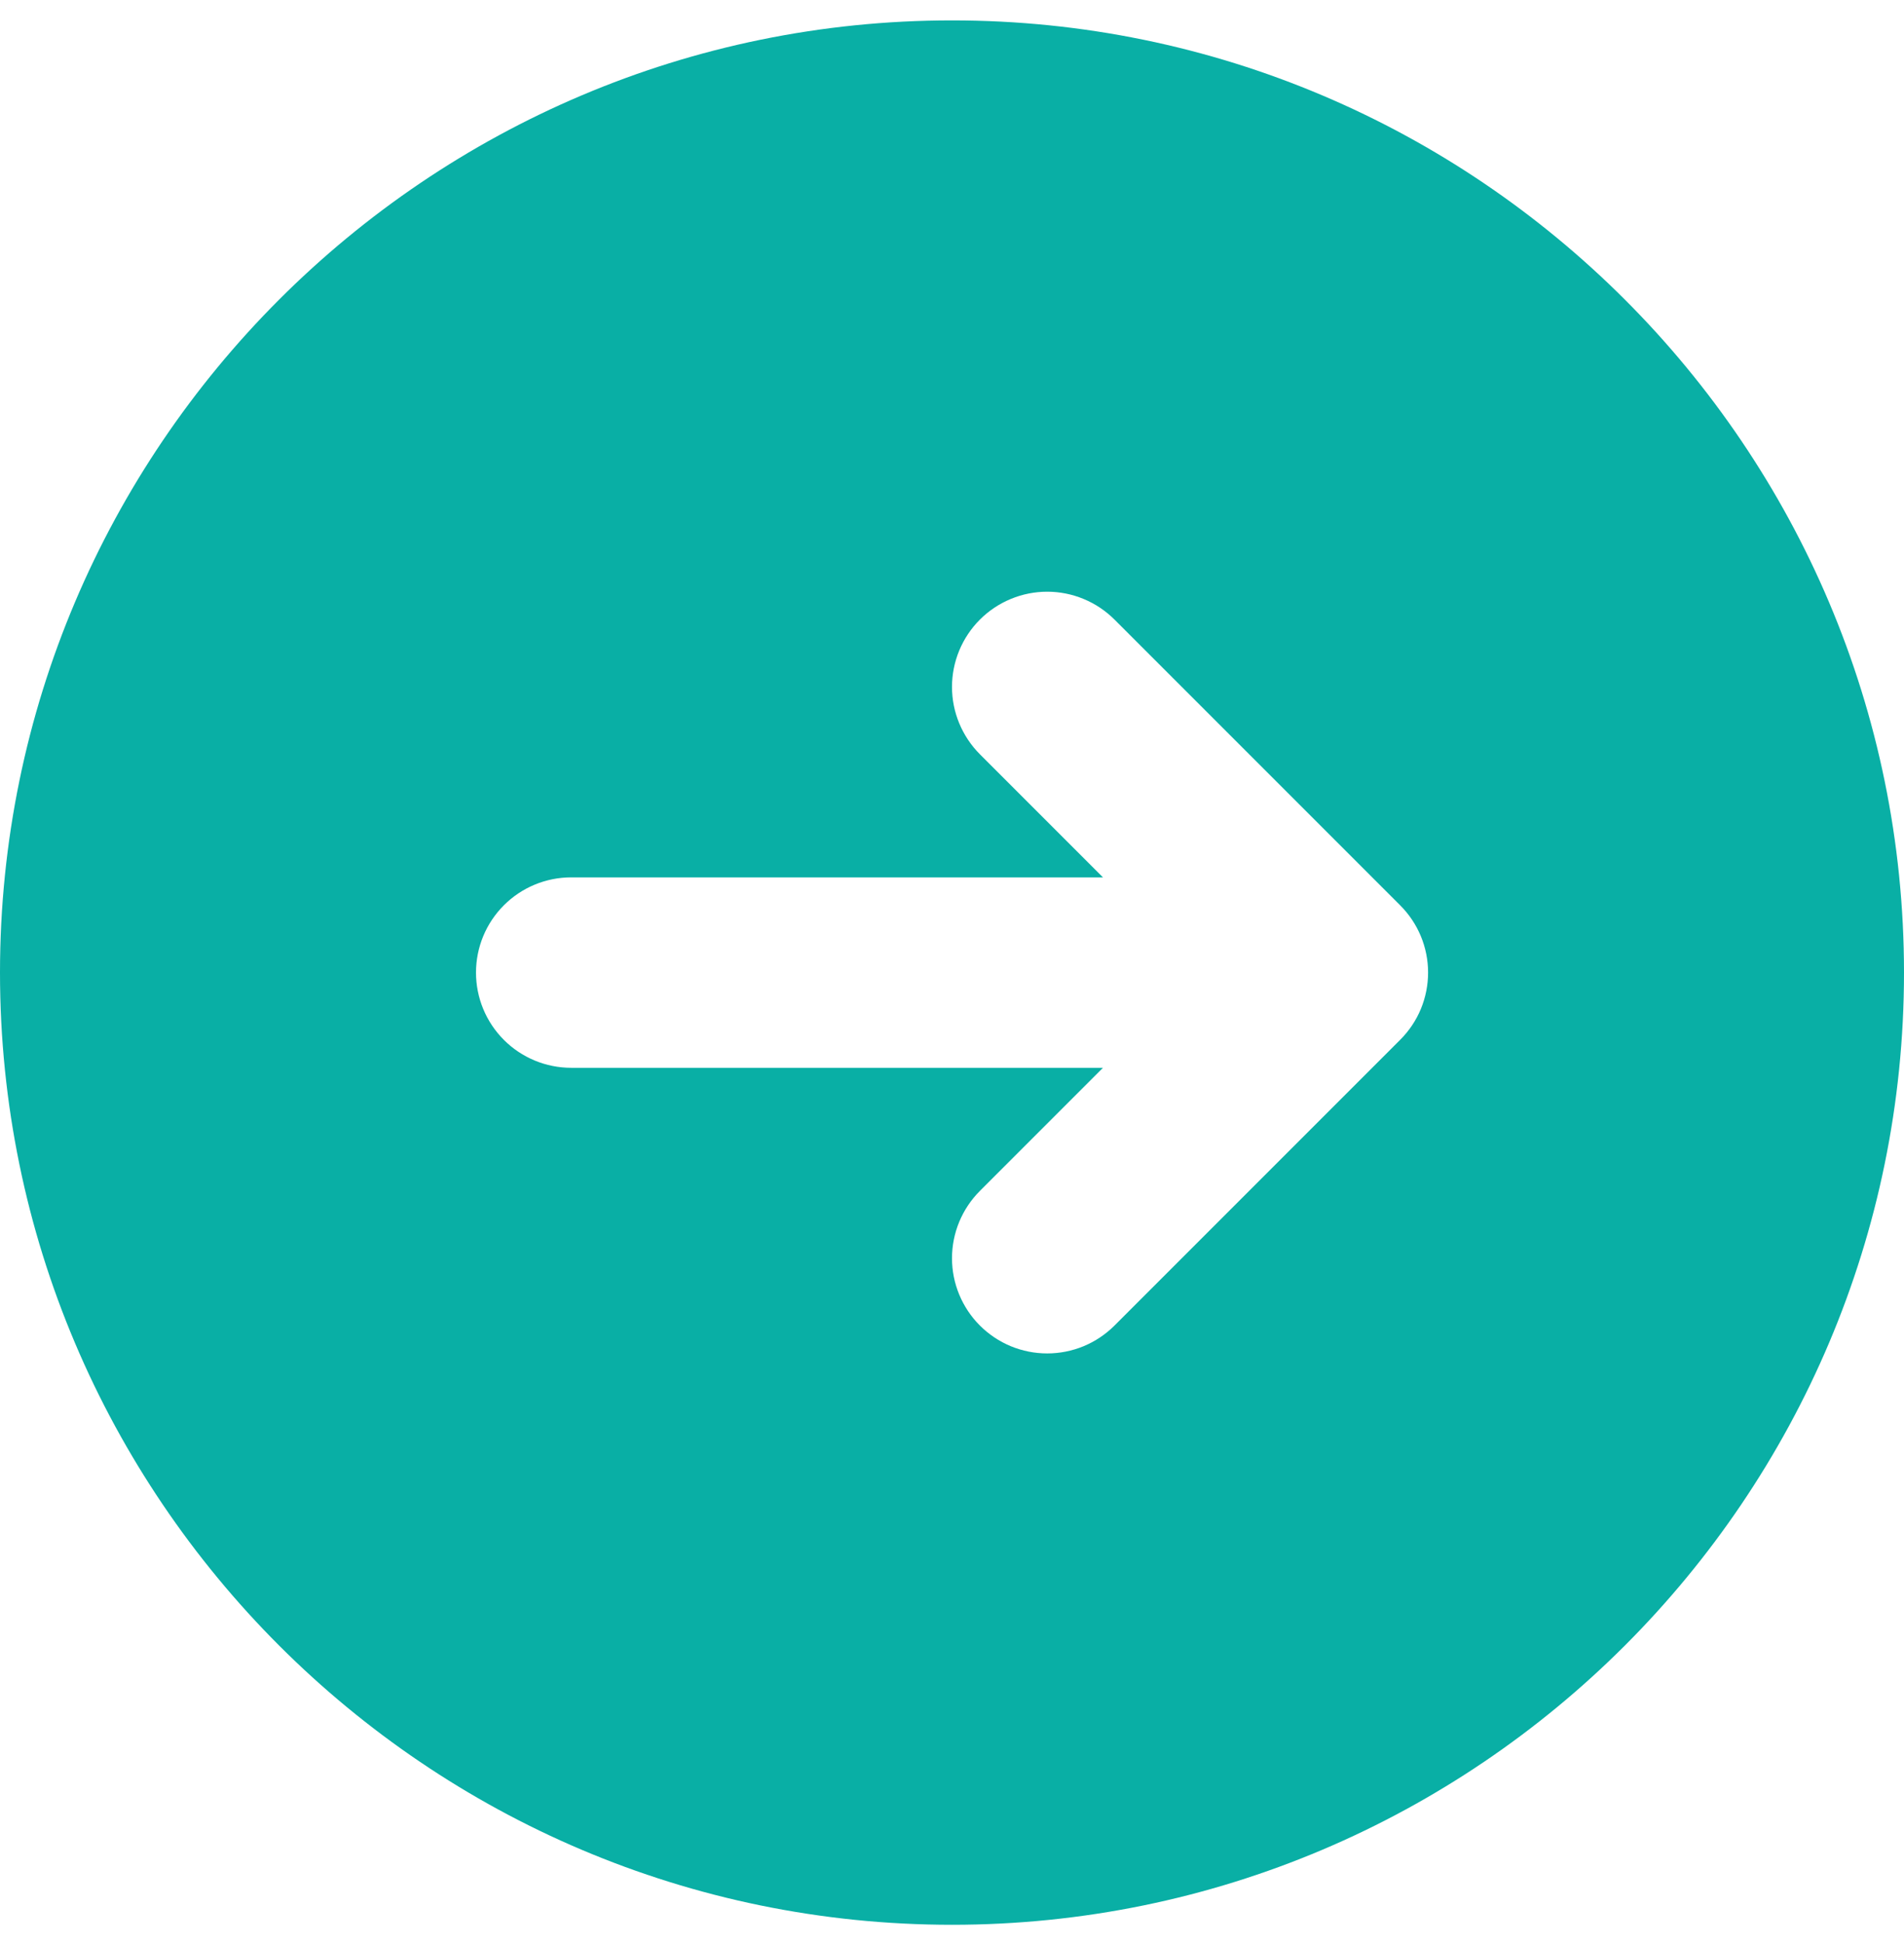 <svg width="48" height="49" viewBox="0 0 48 49" fill="none" xmlns="http://www.w3.org/2000/svg">
<g clip-path="url(#clip0_4218_2528)">
<path fill-rule="evenodd" clip-rule="evenodd" d="M48 24.514C48 37.747 37.234 48.514 24 48.514C10.766 48.514 -1.90735e-06 37.747 -1.90735e-06 24.514C-1.90735e-06 11.28 10.766 0.514 24 0.514C37.234 0.514 48 11.28 48 24.514ZM27.806 26.914L24.703 30.017C24.48 30.24 24.304 30.504 24.183 30.795C24.062 31.087 24 31.399 24 31.714C24 32.029 24.062 32.341 24.183 32.632C24.304 32.923 24.48 33.188 24.703 33.41C24.926 33.633 25.191 33.81 25.482 33.931C25.773 34.051 26.085 34.113 26.4 34.113C26.715 34.113 27.027 34.051 27.318 33.931C27.609 33.81 27.874 33.633 28.097 33.41L35.297 26.21C35.52 25.988 35.698 25.724 35.819 25.433C35.94 25.141 36.002 24.829 36.002 24.514C36.002 24.198 35.94 23.886 35.819 23.595C35.698 23.304 35.52 23.039 35.297 22.817L28.097 15.617C27.874 15.394 27.609 15.217 27.318 15.097C27.027 14.976 26.715 14.914 26.4 14.914C26.085 14.914 25.773 14.976 25.482 15.097C25.191 15.217 24.926 15.394 24.703 15.617C24.48 15.84 24.304 16.104 24.183 16.395C24.062 16.687 24 16.999 24 17.314C24 17.629 24.062 17.941 24.183 18.232C24.304 18.523 24.48 18.788 24.703 19.011L27.806 22.114H14.4C13.764 22.114 13.153 22.367 12.703 22.817C12.253 23.267 12 23.877 12 24.514C12 25.15 12.253 25.761 12.703 26.211C13.153 26.661 13.764 26.914 14.4 26.914H27.806Z" fill="#09AFA5"/>
</g>
<defs>
<clipPath id="clip0_4218_2528">
<rect width="48" height="48" fill="white" transform="matrix(-1 0 0 -1 48 48.514)"/>
</clipPath>
</defs>
</svg>
